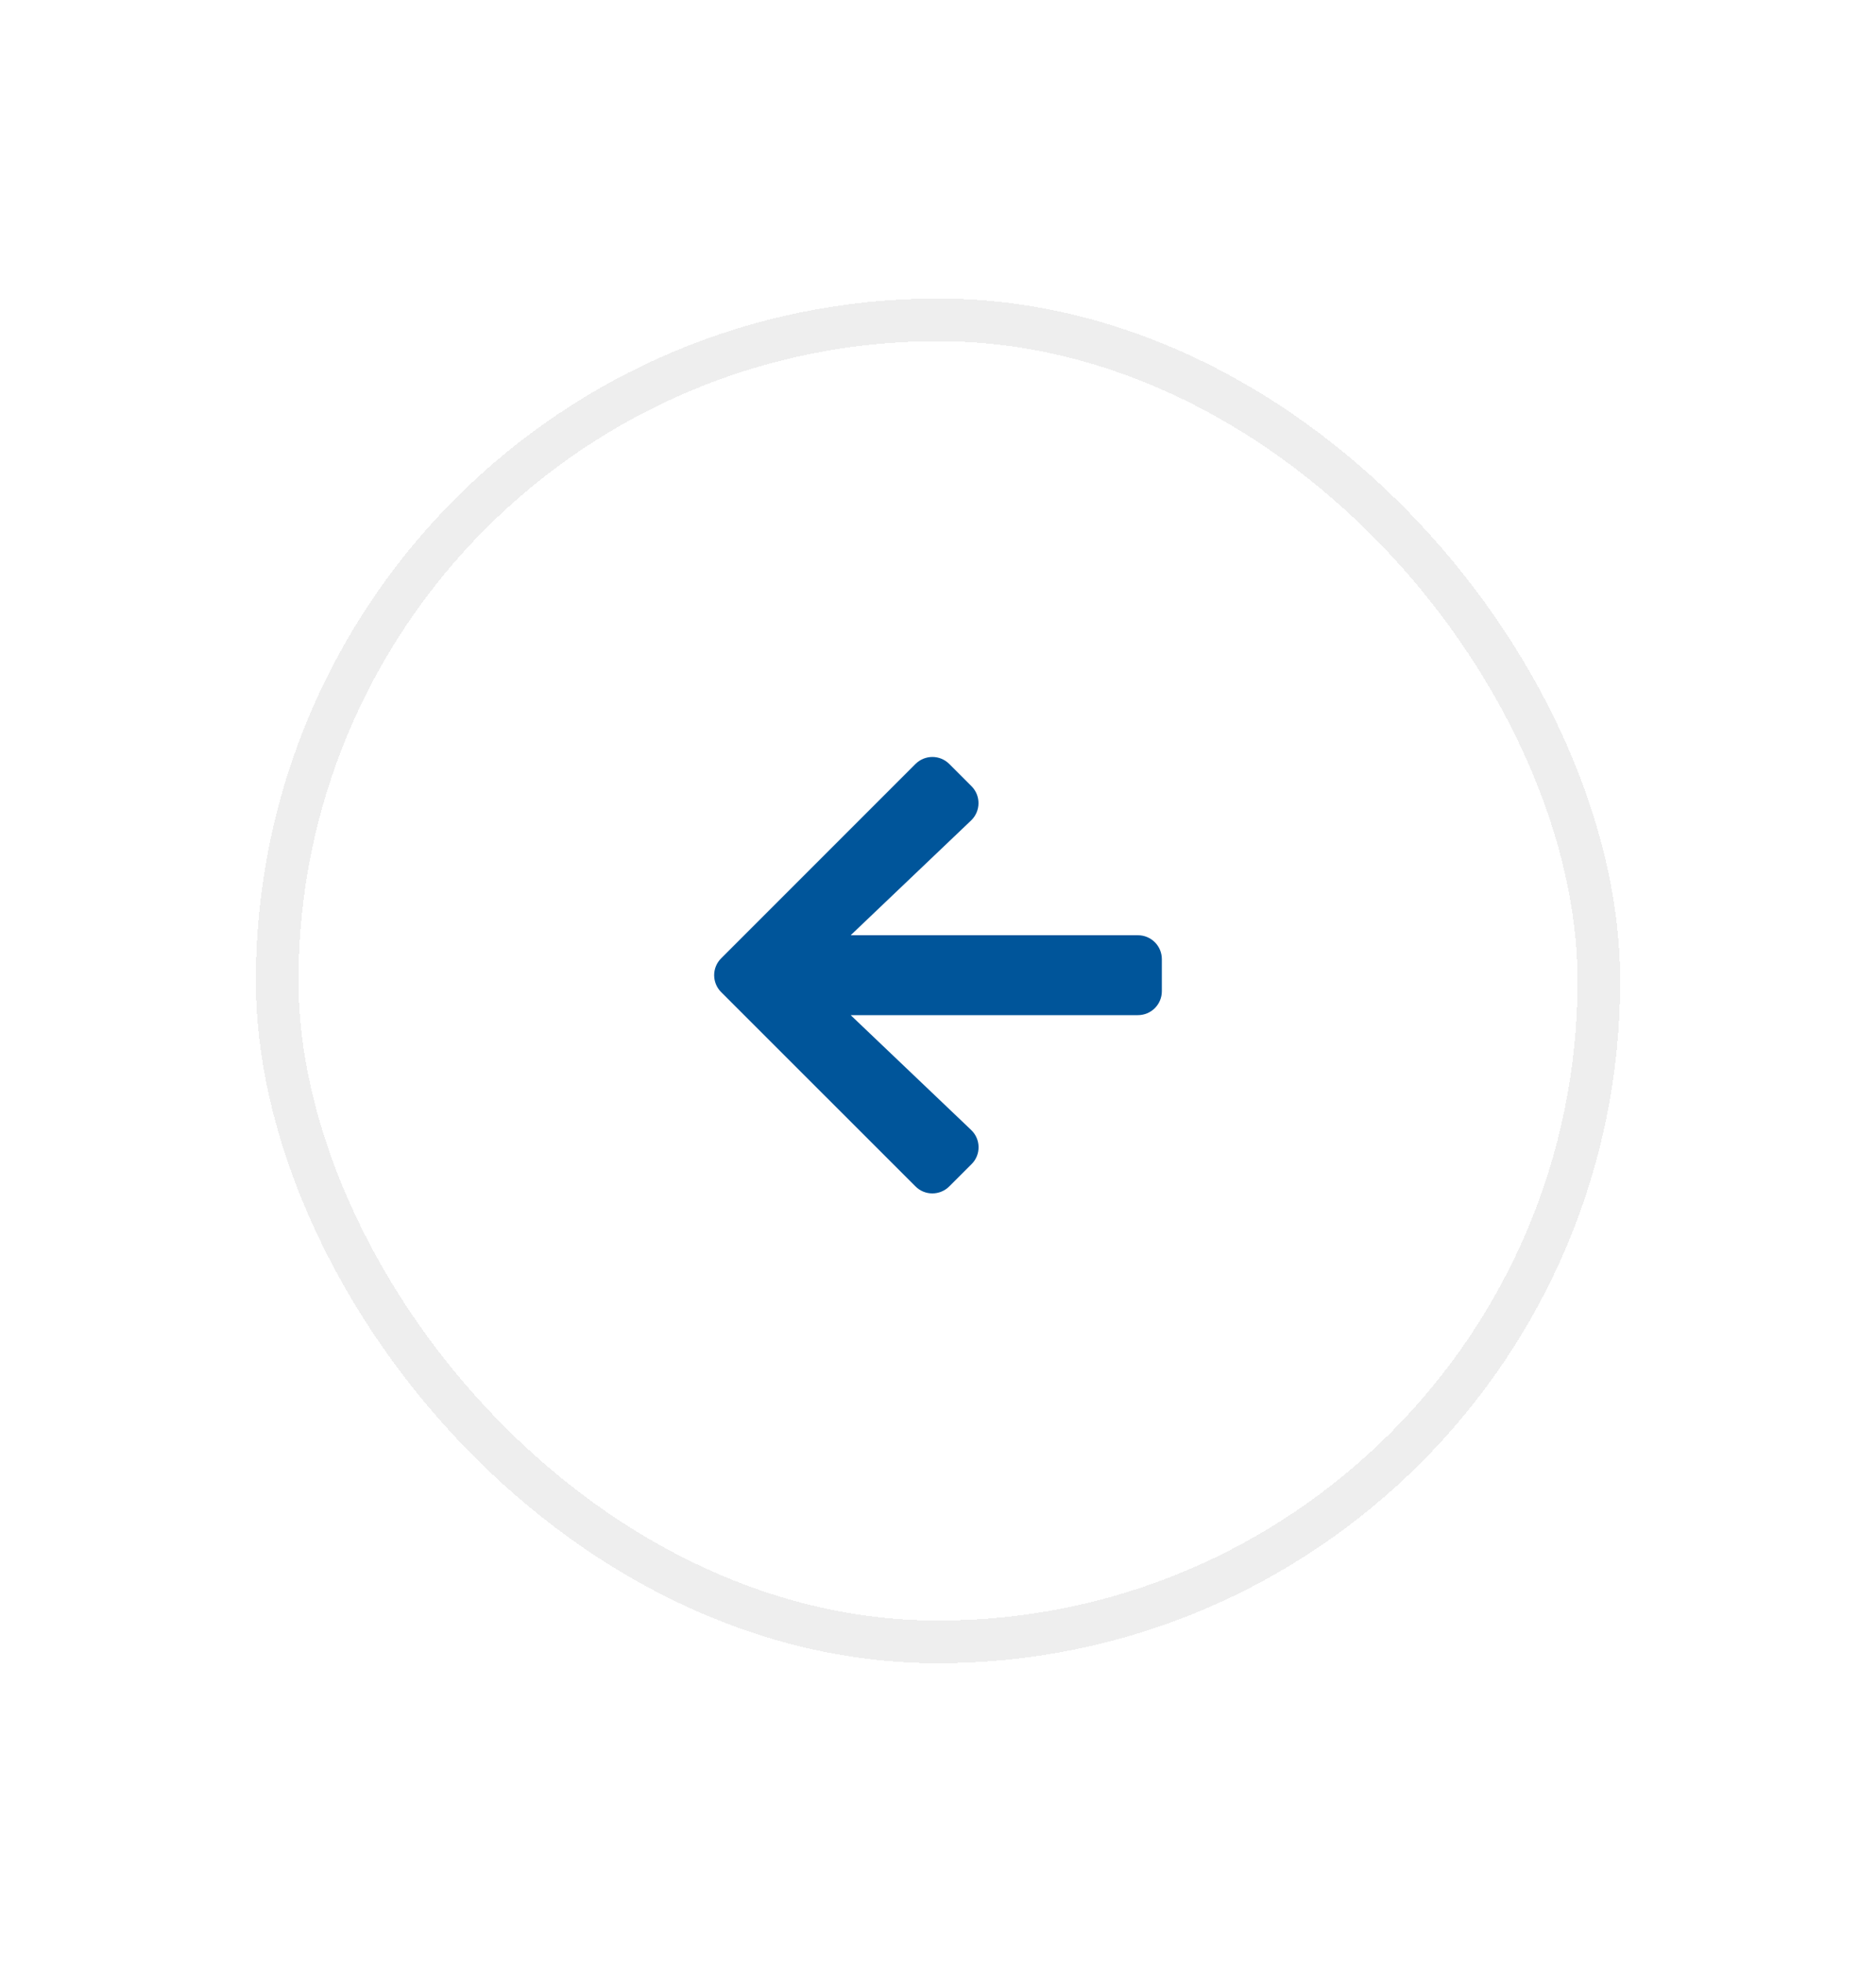 <svg width="44" height="46" viewBox="0 0 44 46" fill="none" xmlns="http://www.w3.org/2000/svg">
<g filter="url(#filter0_dd_368_38094)">
<rect x="6" y="5" width="32" height="32" rx="16" fill="white" shape-rendering="crispEdges"/>
<rect x="6.5" y="5.5" width="31" height="31" rx="15.5" stroke="#EEEEEE" shape-rendering="crispEdges"/>
<g clip-path="url(#clip0_368_38094)">
<path d="M22.786 25.299L22.265 25.819C22.045 26.039 21.689 26.039 21.471 25.819L16.915 21.265C16.695 21.045 16.695 20.689 16.915 20.471L21.471 15.915C21.691 15.695 22.047 15.695 22.265 15.915L22.786 16.436C23.008 16.658 23.004 17.021 22.776 17.239L19.952 19.93H26.688C26.999 19.93 27.25 20.18 27.25 20.492V21.242C27.25 21.554 26.999 21.804 26.688 21.804H19.952L22.776 24.495C23.006 24.713 23.011 25.076 22.786 25.299Z" fill="#00559A"/>
</g>
</g>
<defs>
<filter id="filter0_dd_368_38094" x="0" y="0" width="44" height="46" filterUnits="userSpaceOnUse" color-interpolation-filters="sRGB">
<feFlood flood-opacity="0" result="BackgroundImageFix"/>
<feColorMatrix in="SourceAlpha" type="matrix" values="0 0 0 0 0 0 0 0 0 0 0 0 0 0 0 0 0 0 127 0" result="hardAlpha"/>
<feOffset dy="-1"/>
<feGaussianBlur stdDeviation="2"/>
<feComposite in2="hardAlpha" operator="out"/>
<feColorMatrix type="matrix" values="0 0 0 0 0 0 0 0 0 0 0 0 0 0 0 0 0 0 0.06 0"/>
<feBlend mode="normal" in2="BackgroundImageFix" result="effect1_dropShadow_368_38094"/>
<feColorMatrix in="SourceAlpha" type="matrix" values="0 0 0 0 0 0 0 0 0 0 0 0 0 0 0 0 0 0 127 0" result="hardAlpha"/>
<feOffset dy="3"/>
<feGaussianBlur stdDeviation="3"/>
<feComposite in2="hardAlpha" operator="out"/>
<feColorMatrix type="matrix" values="0 0 0 0 0 0 0 0 0 0 0 0 0 0 0 0 0 0 0.08 0"/>
<feBlend mode="normal" in2="effect1_dropShadow_368_38094" result="effect2_dropShadow_368_38094"/>
<feBlend mode="normal" in="SourceGraphic" in2="effect2_dropShadow_368_38094" result="shape"/>
</filter>
<clipPath id="clip0_368_38094">
<rect x="10" y="9" width="24" height="24" rx="12" fill="white"/>
</clipPath>
</defs>
</svg>
